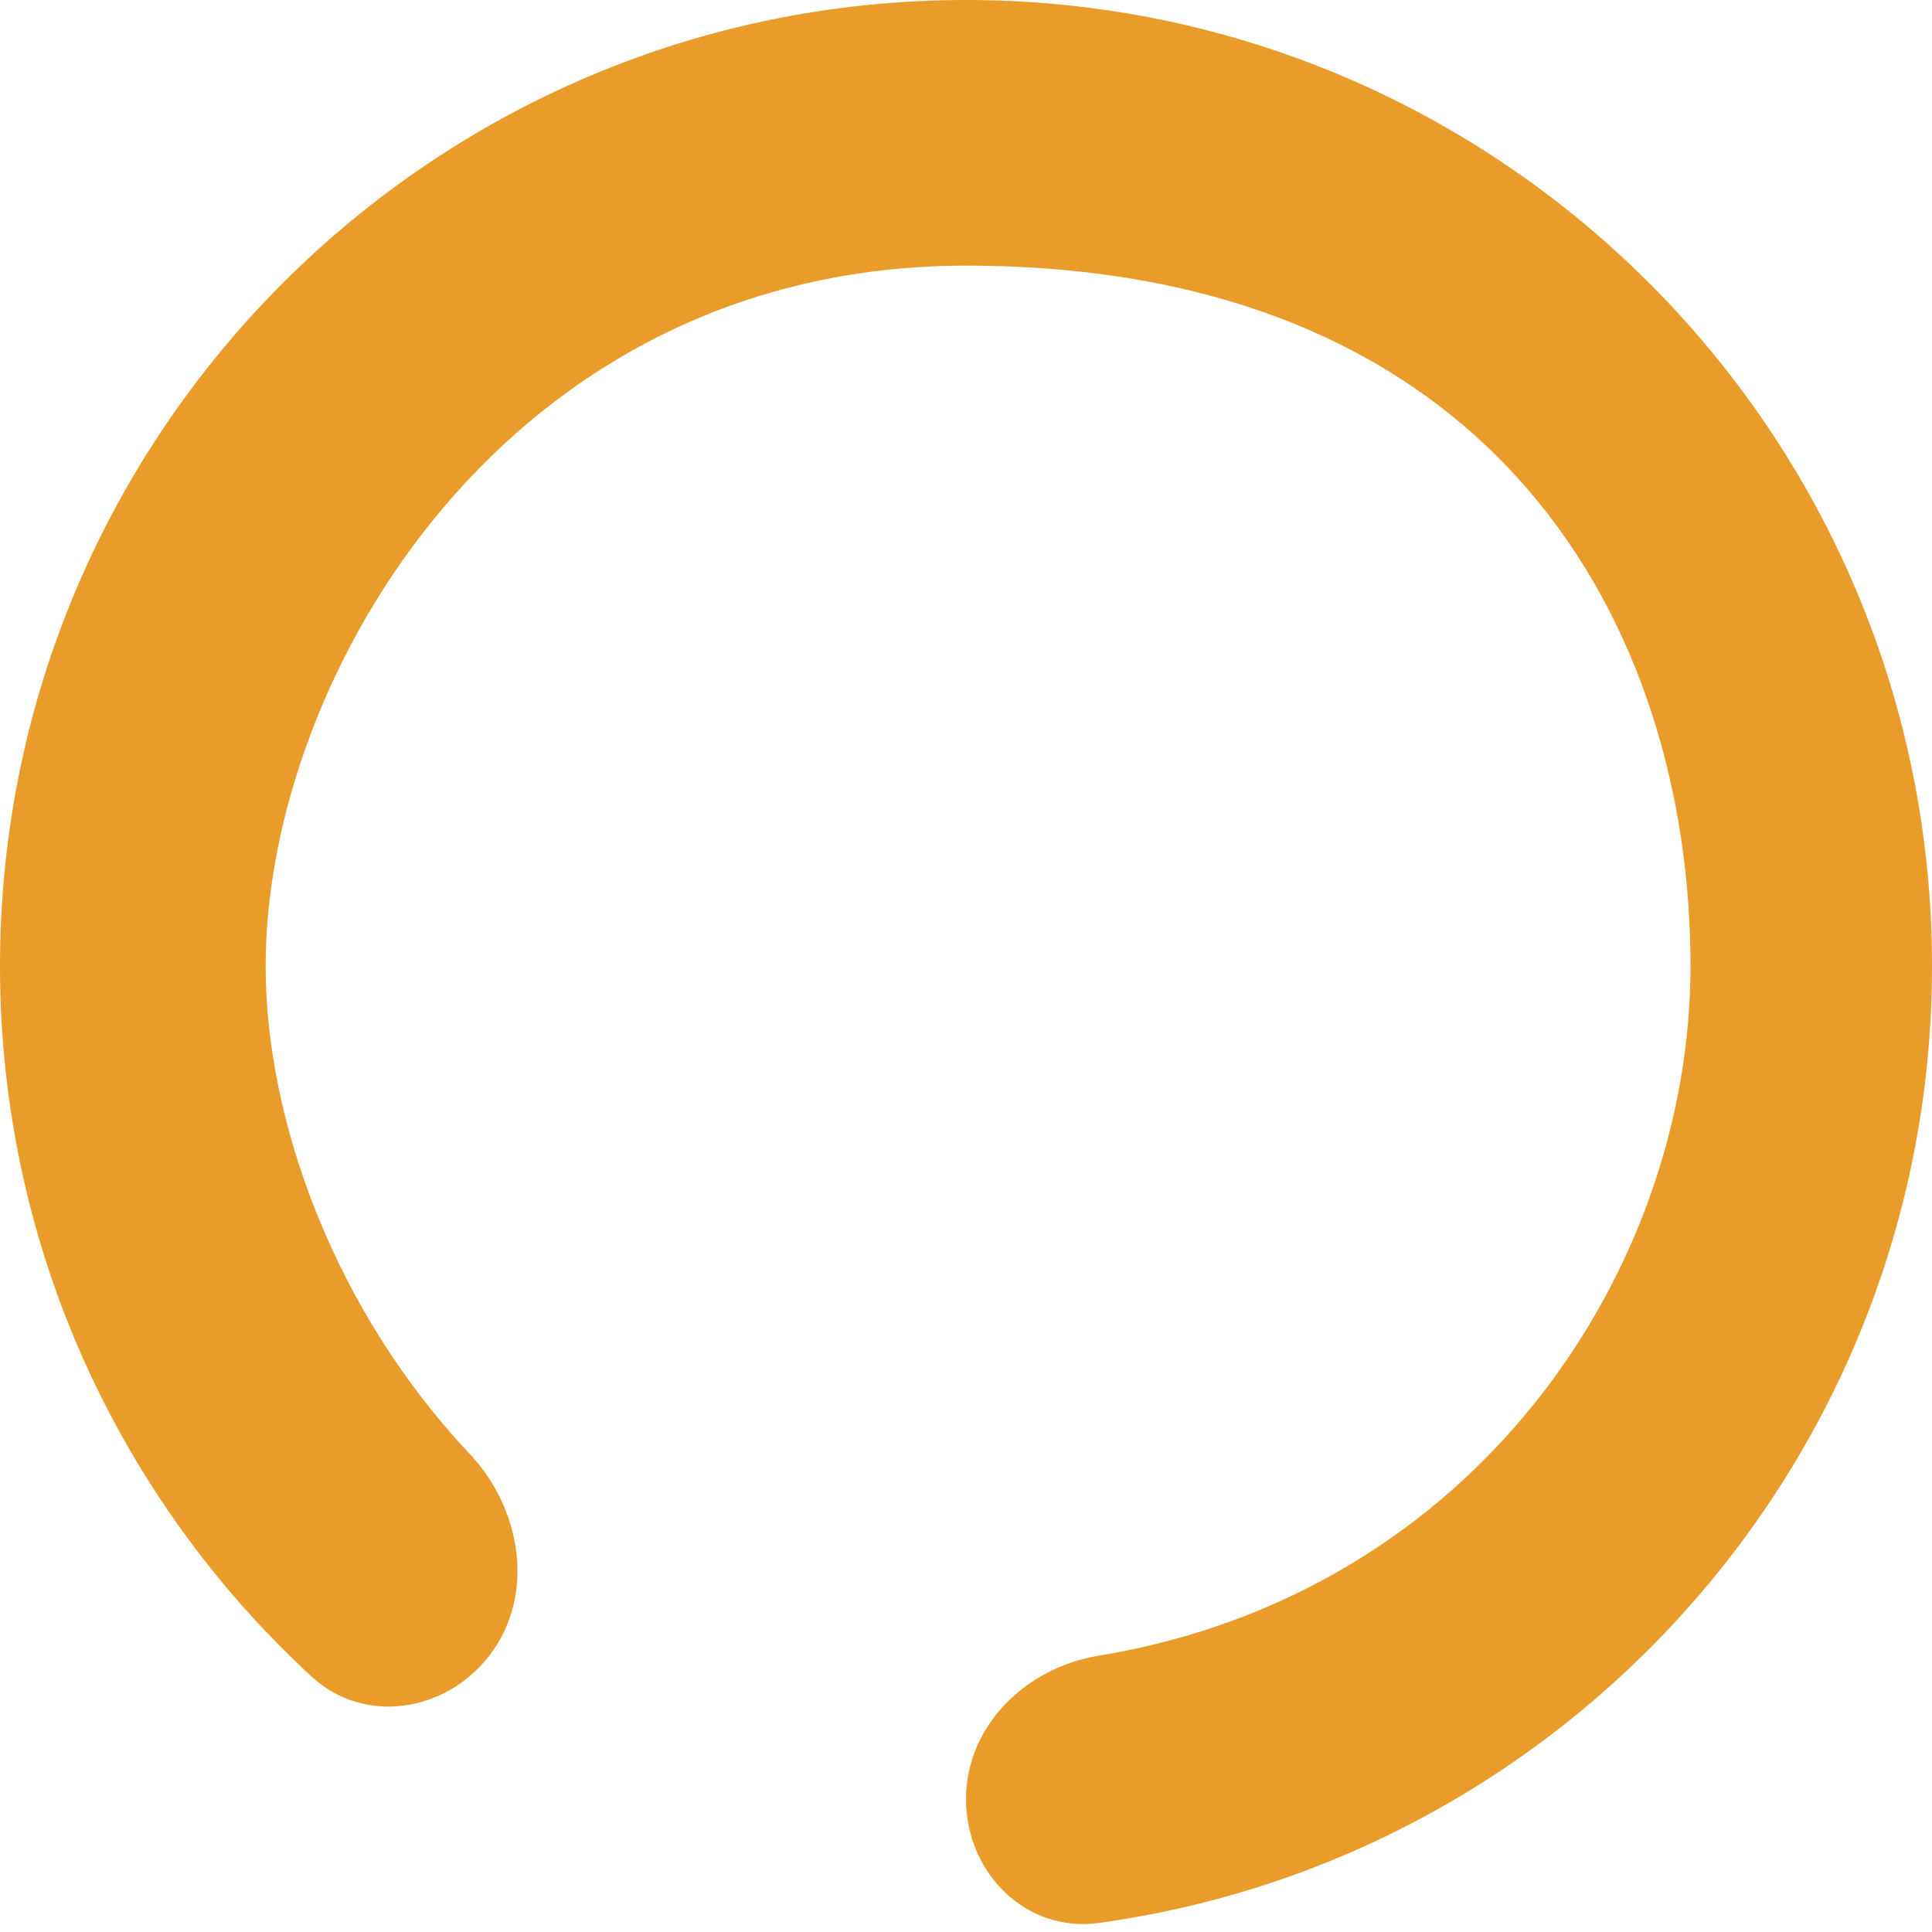 <svg width="40" height="40" viewBox="0 0 40 40" fill="none" xmlns="http://www.w3.org/2000/svg">
<path fill-rule="evenodd" clip-rule="evenodd" d="M40 20C40 30.115 32.491 38.477 22.743 39.813C21.238 40.02 20 38.769 20 37.25V37.25C20 35.731 21.241 34.527 22.74 34.281C30.549 32.998 35 26.297 35 20C35 13 31 5.5 20 5.5C10.5 5.5 5.5 14 5.5 20C5.5 23.211 6.932 27.138 9.719 30.095C10.805 31.247 11.095 33.045 10.12 34.292V34.292C9.213 35.453 7.538 35.713 6.454 34.714C2.486 31.059 0 25.82 0 20C0 8.954 8.954 0 20 0C31.046 0 40 8.954 40 20Z" fill="url(#paint0_angular_5_4)"/>
<defs>
<radialGradient id="paint0_angular_5_4" cx="0" cy="0" r="1" gradientUnits="userSpaceOnUse" gradientTransform="translate(20 20) rotate(90) scale(20)">
<stop offset="0.4" stop-color="#E99C2A"/>
<stop offset="0.95" stop-color="#E99C2A"/>
</radialGradient>
</defs>
</svg>
